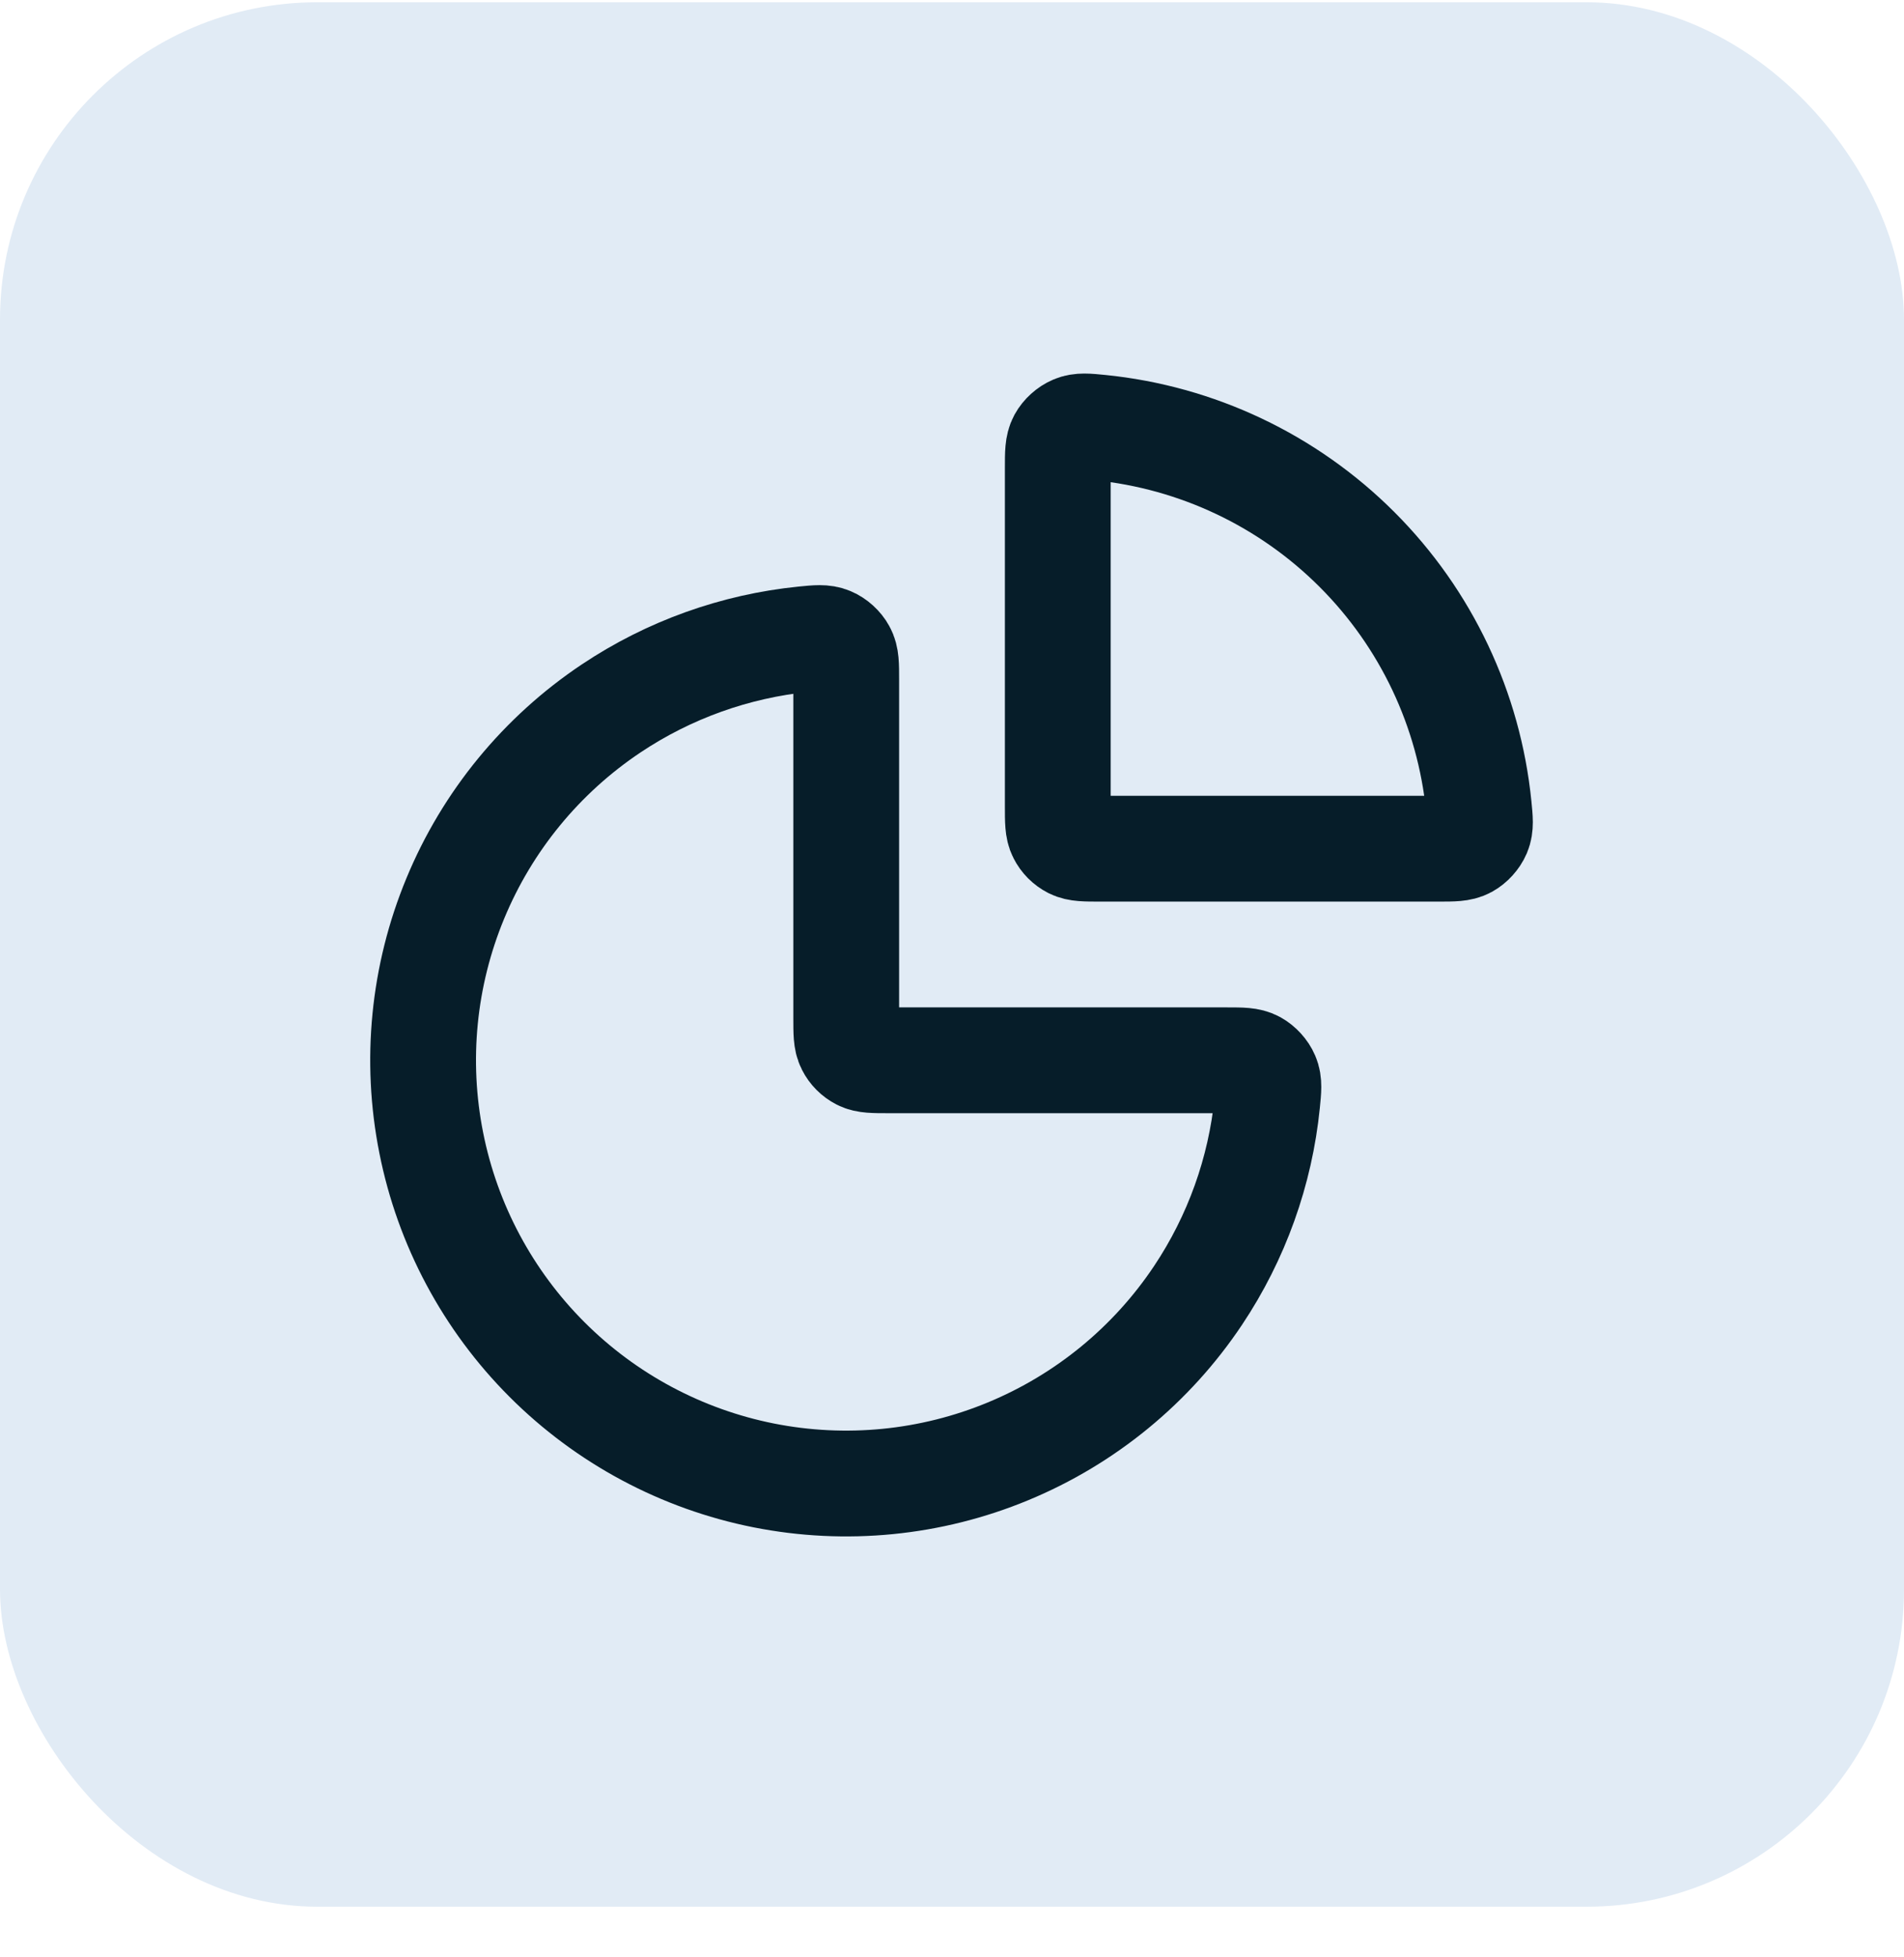 <svg width="36" height="37" viewBox="0 0 36 37" fill="none" xmlns="http://www.w3.org/2000/svg">
<rect y="0.043" width="36" height="36" rx="6" fill="#E1EBF5"/>
<path d="M23.2 20.043C23.477 20.043 23.616 20.043 23.728 20.105C23.82 20.156 23.907 20.251 23.948 20.348C23.998 20.466 23.985 20.591 23.96 20.842C23.83 22.142 23.382 23.395 22.652 24.488C21.773 25.804 20.523 26.829 19.061 27.434C17.6 28.04 15.991 28.198 14.439 27.89C12.887 27.581 11.462 26.819 10.343 25.7C9.224 24.581 8.462 23.156 8.154 21.604C7.845 20.052 8.003 18.444 8.609 16.982C9.214 15.52 10.24 14.271 11.555 13.392C12.649 12.661 13.901 12.214 15.201 12.083C15.452 12.058 15.577 12.046 15.695 12.096C15.793 12.137 15.888 12.223 15.938 12.316C16 12.428 16 12.566 16 12.843V19.243C16 19.523 16 19.663 16.055 19.77C16.102 19.864 16.179 19.941 16.273 19.989C16.38 20.043 16.52 20.043 16.8 20.043H23.2Z" stroke="#061D29" stroke-width="2" stroke-linecap="round" stroke-linejoin="round"/>
<path d="M20 8.843C20 8.566 20 8.428 20.061 8.316C20.112 8.223 20.207 8.137 20.305 8.096C20.422 8.046 20.548 8.058 20.799 8.083C22.627 8.267 24.346 9.076 25.657 10.387C26.968 11.697 27.777 13.416 27.96 15.245C27.985 15.495 27.998 15.621 27.948 15.739C27.907 15.836 27.82 15.931 27.728 15.982C27.616 16.043 27.477 16.043 27.2 16.043L20.8 16.043C20.52 16.043 20.38 16.043 20.273 15.989C20.179 15.941 20.102 15.864 20.055 15.77C20 15.664 20 15.524 20 15.243V8.843Z" stroke="#061D29" stroke-width="2" stroke-linecap="round" stroke-linejoin="round"/>
</svg>
